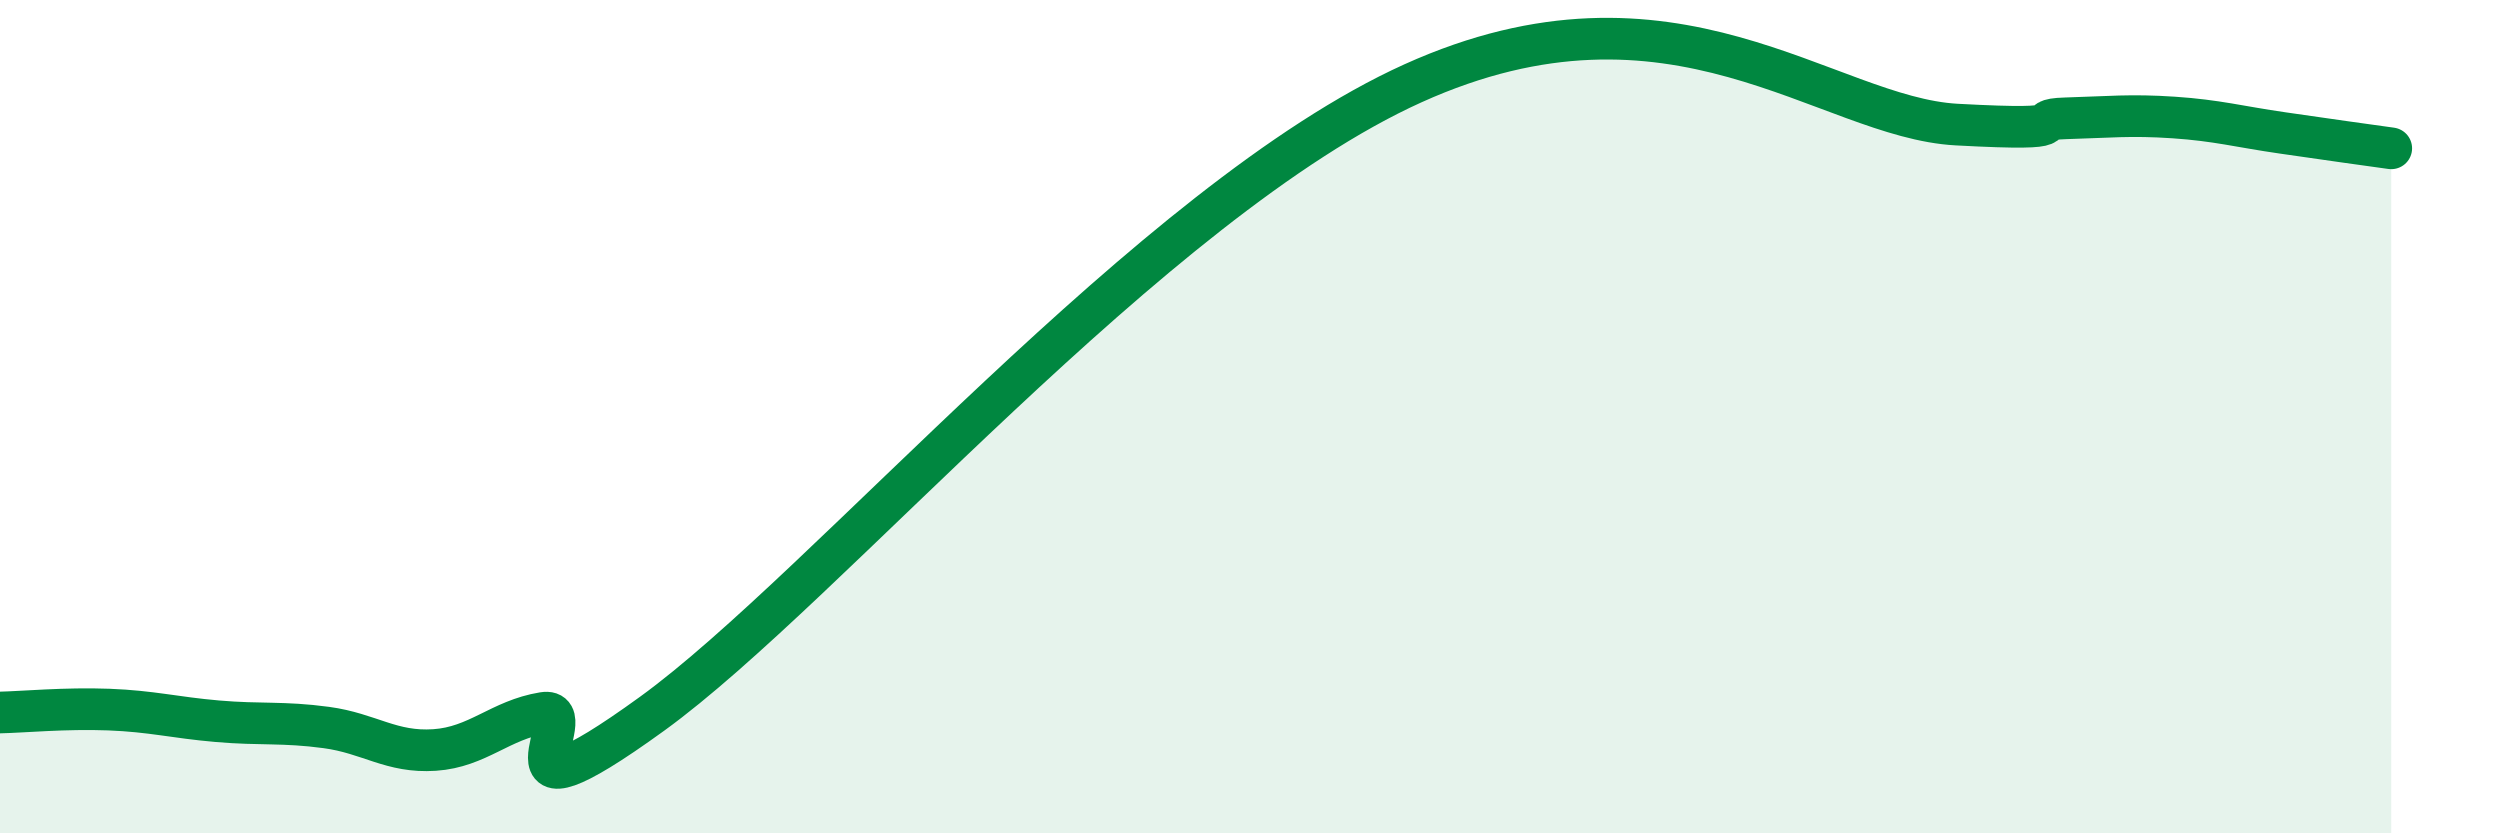 
    <svg width="60" height="20" viewBox="0 0 60 20" xmlns="http://www.w3.org/2000/svg">
      <path
        d="M 0,17.1 C 0.52,17.09 1.57,16.99 2.61,17.03 C 3.65,17.07 4.18,17.22 5.22,17.31 C 6.26,17.4 6.79,17.32 7.83,17.46 C 8.87,17.6 9.39,18.07 10.43,18 C 11.47,17.93 12,17.28 13.04,17.11 C 14.08,16.94 11.48,20.15 15.65,17.13 C 19.82,14.11 27.65,4.83 33.91,2 C 40.17,-0.83 43.83,2.82 46.96,2.99 C 50.09,3.16 48.53,2.87 49.57,2.84 C 50.61,2.81 51.13,2.75 52.17,2.82 C 53.21,2.89 53.74,3.04 54.78,3.19 C 55.82,3.34 56.87,3.49 57.39,3.56L57.39 20L0 20Z"
        fill="#008740"
        opacity="0.1"
        stroke-linecap="round"
        stroke-linejoin="round"
      />
      <path
        d="M 0,17.1 C 0.52,17.09 1.57,16.99 2.61,17.03 C 3.65,17.07 4.18,17.22 5.22,17.31 C 6.26,17.4 6.79,17.32 7.83,17.46 C 8.87,17.6 9.39,18.07 10.43,18 C 11.47,17.93 12,17.28 13.04,17.11 C 14.08,16.94 11.48,20.15 15.65,17.13 C 19.82,14.11 27.65,4.83 33.91,2 C 40.17,-0.83 43.83,2.82 46.96,2.99 C 50.09,3.16 48.53,2.87 49.57,2.84 C 50.61,2.81 51.13,2.75 52.17,2.82 C 53.21,2.89 53.74,3.04 54.78,3.19 C 55.82,3.34 56.87,3.49 57.39,3.56"
        stroke="#008740"
        stroke-width="1"
        fill="none"
        stroke-linecap="round"
        stroke-linejoin="round"
      />
    </svg>
  